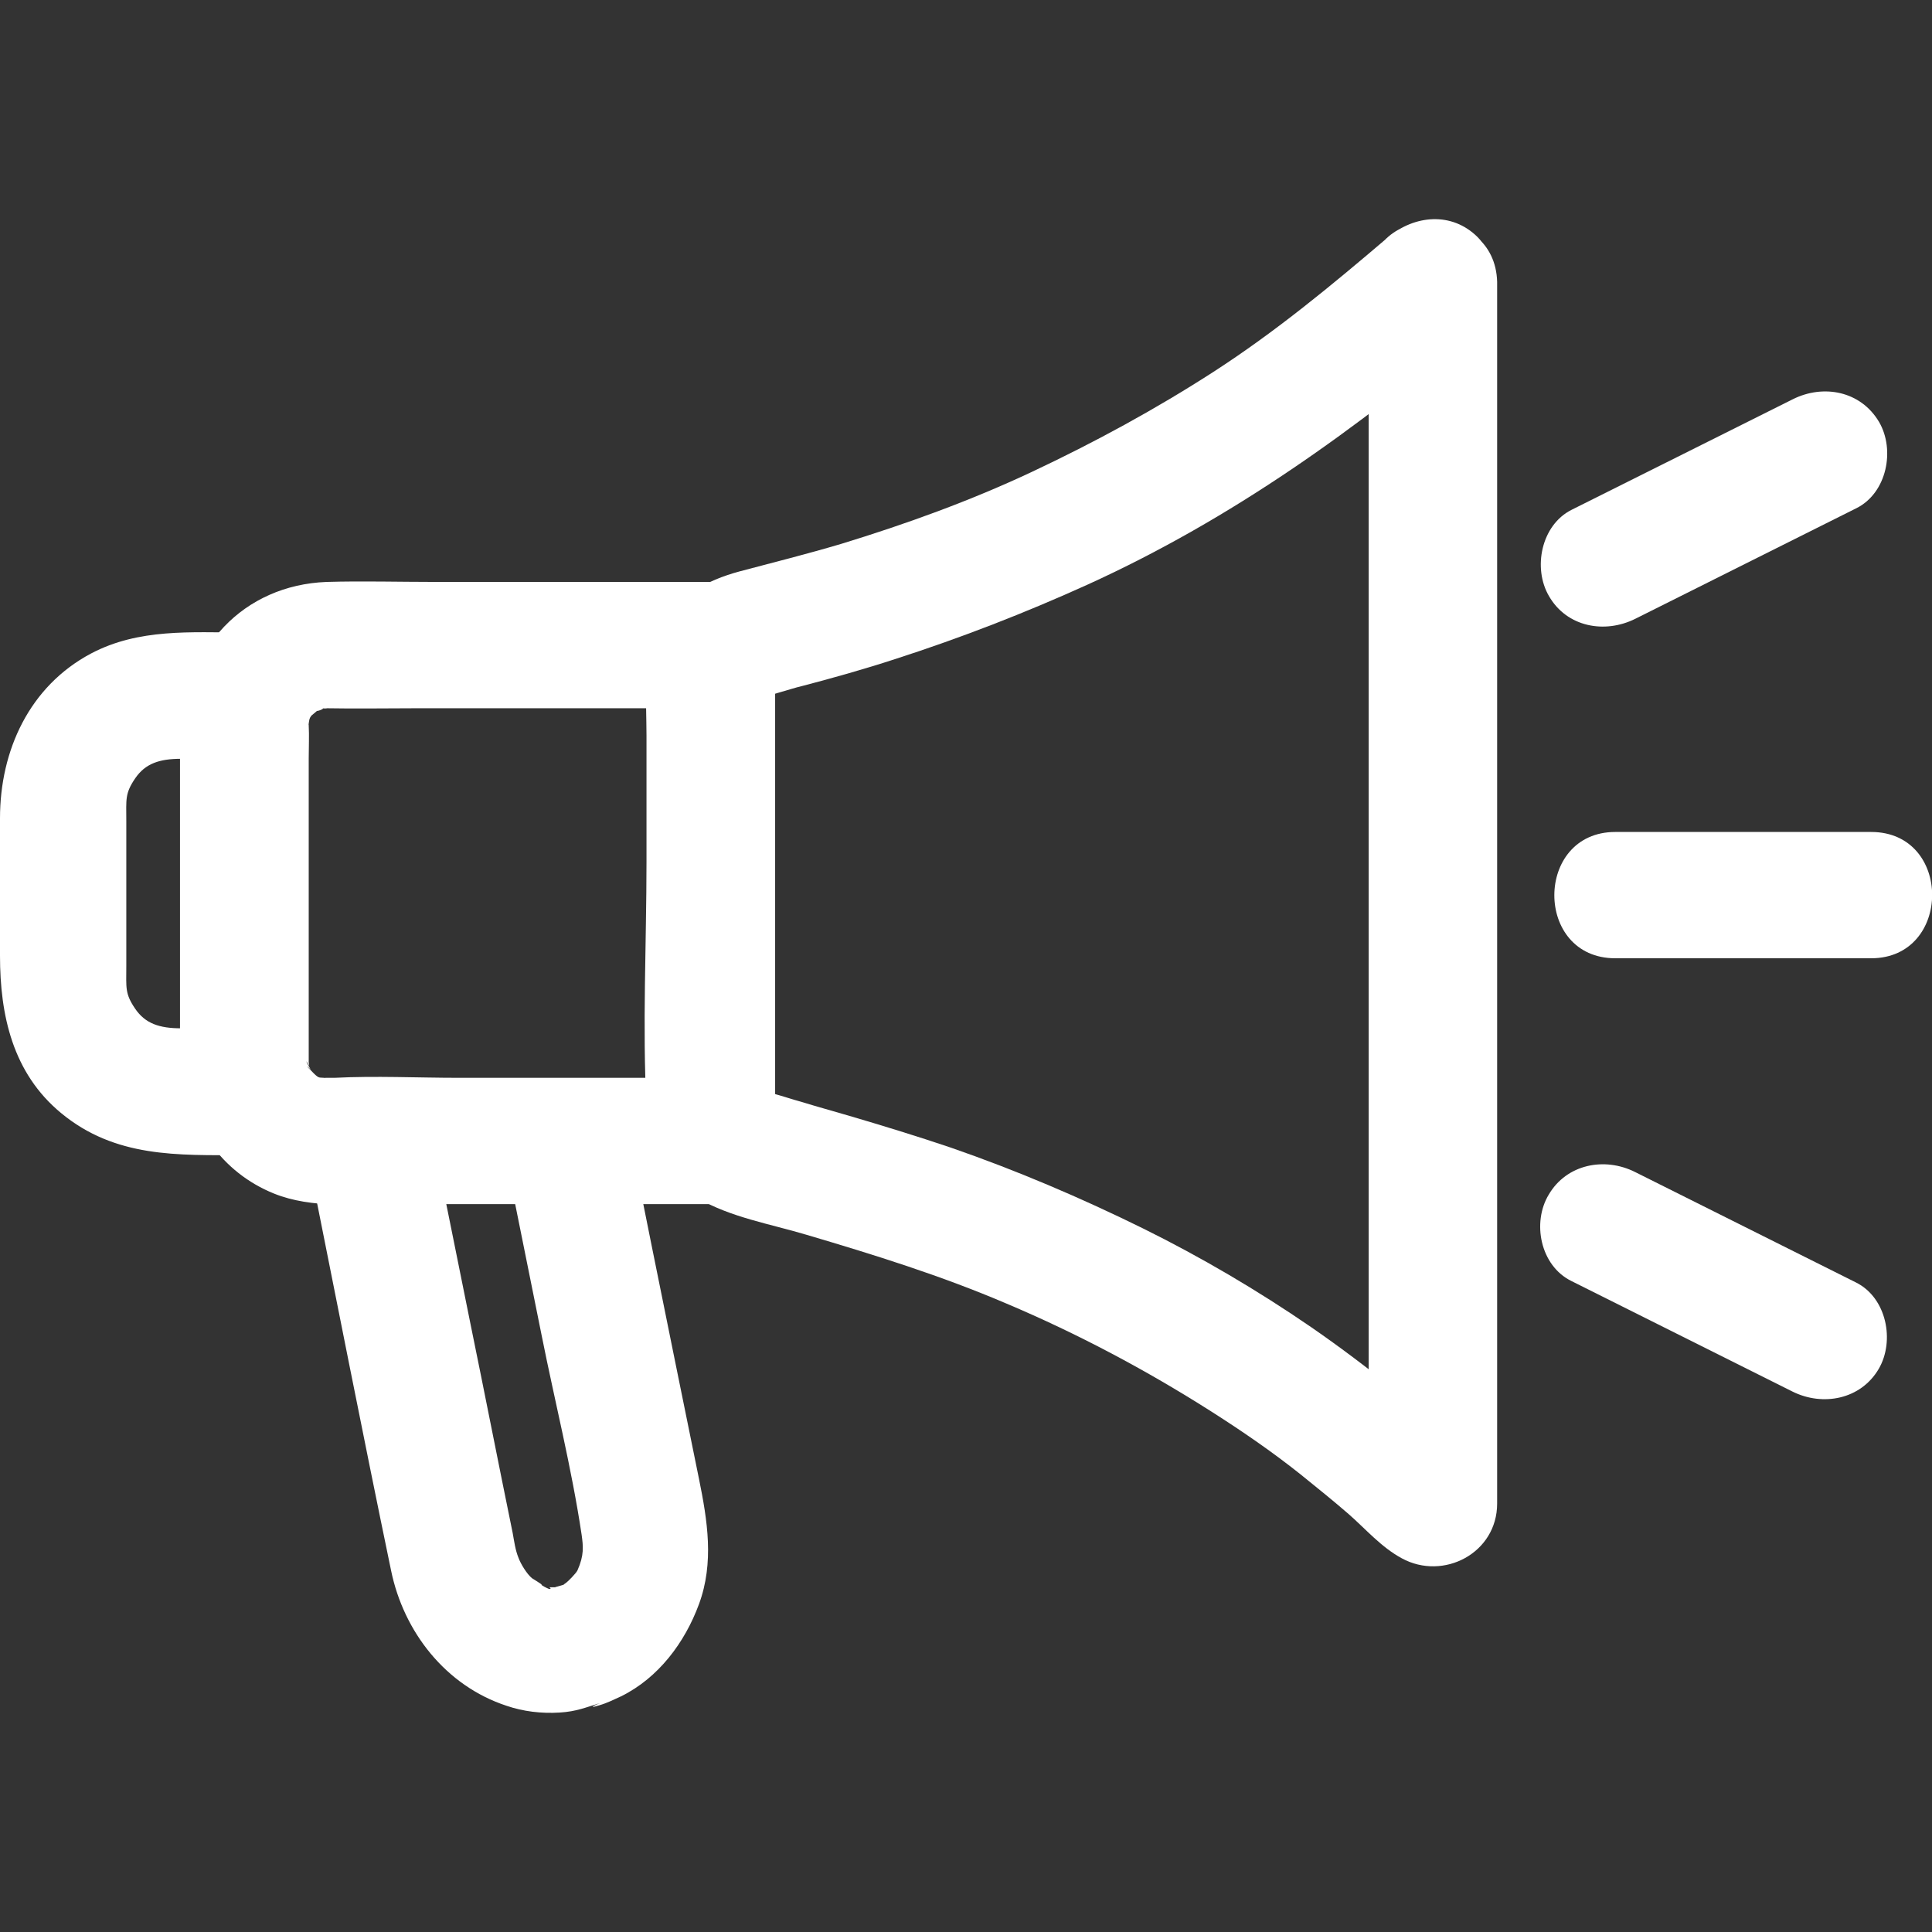 <svg width="24" height="24" viewBox="0 0 24 24" fill="none" xmlns="http://www.w3.org/2000/svg">
<rect x="0" y="0" width="24" height="24" fill="#333333" stroke="none"/>
<path d="M17.002 3.508C17.002 5.215 17.002 6.922 17.002 8.628C17.002 11.348 17.002 14.075 17.002 16.795C17.002 17.423 17.002 18.057 17.002 18.685C17.395 18.456 17.787 18.234 18.186 18.005C18.035 17.927 17.892 17.744 17.761 17.632C17.623 17.508 17.48 17.39 17.336 17.273C16.996 16.998 16.649 16.736 16.29 16.488C15.623 16.03 14.923 15.618 14.197 15.259C13.426 14.879 12.628 14.539 11.817 14.258C11.392 14.114 10.967 13.984 10.542 13.859C10.346 13.801 10.15 13.748 9.96 13.689C9.842 13.657 9.725 13.617 9.607 13.585C9.555 13.572 9.47 13.572 9.463 13.533C9.463 13.519 9.6 13.67 9.587 13.663C9.594 13.676 9.594 13.696 9.6 13.709C9.6 13.624 9.6 13.533 9.6 13.447C9.6 13.232 9.6 13.009 9.6 12.794C9.6 12.316 9.6 11.839 9.6 11.355C9.6 10.4 9.6 9.439 9.6 8.484C9.6 8.21 9.542 8.798 9.43 8.661C9.443 8.681 9.888 8.537 9.934 8.53C10.333 8.426 10.732 8.314 11.13 8.184C11.941 7.922 12.732 7.615 13.511 7.262C15.309 6.444 16.858 5.326 18.356 4.058C18.676 3.783 18.637 3.234 18.356 2.946C18.035 2.626 17.571 2.671 17.244 2.946C16.538 3.548 15.851 4.117 15.073 4.62C14.354 5.084 13.596 5.496 12.818 5.862C12.052 6.222 11.255 6.51 10.444 6.758C10.025 6.882 9.607 6.987 9.188 7.098C8.776 7.209 8.397 7.412 8.188 7.804C7.979 8.21 8.031 8.694 8.031 9.138C8.031 9.661 8.031 10.185 8.031 10.708C8.031 11.721 7.979 12.748 8.031 13.755C8.057 14.219 8.26 14.644 8.672 14.886C9.071 15.121 9.574 15.206 10.012 15.337C10.856 15.586 11.693 15.847 12.504 16.194C13.386 16.567 14.236 17.018 15.047 17.534C15.427 17.776 15.799 18.031 16.152 18.312C16.355 18.476 16.558 18.639 16.754 18.809C16.963 18.992 17.159 19.221 17.414 19.358C17.931 19.64 18.598 19.293 18.598 18.678C18.598 16.972 18.598 15.265 18.598 13.559C18.598 10.838 18.598 8.112 18.598 5.392C18.598 4.764 18.598 4.13 18.598 3.502C18.572 2.501 17.002 2.495 17.002 3.508Z" fill="white"/>
<path d="M8.831 13.389C7.785 13.389 6.739 13.389 5.699 13.389C5.189 13.389 4.666 13.363 4.156 13.389C4.117 13.389 4.077 13.389 4.045 13.389C3.999 13.389 4.162 13.408 4.025 13.389C3.966 13.382 3.966 13.402 3.894 13.33C3.744 13.179 3.855 13.277 3.862 13.291C3.744 13.088 3.842 13.232 3.842 13.245C3.803 12.964 3.835 13.219 3.835 13.186C3.835 13.14 3.835 13.088 3.835 13.042C3.835 11.832 3.835 10.629 3.835 9.42C3.835 9.282 3.842 9.145 3.835 9.008C3.835 8.962 3.816 9.125 3.835 8.988C3.842 8.942 3.842 8.923 3.868 8.89C3.881 8.877 4.005 8.779 3.947 8.818C3.894 8.857 4.058 8.798 3.999 8.798C3.947 8.798 4.117 8.805 4.045 8.798C4.431 8.805 4.816 8.798 5.202 8.798C6.418 8.798 7.628 8.798 8.844 8.798C8.583 8.537 8.321 8.275 8.06 8.014C8.06 9.805 8.06 11.604 8.06 13.395C8.06 13.65 8.06 13.912 8.06 14.167C8.06 15.174 9.629 15.18 9.629 14.167C9.629 12.375 9.629 10.577 9.629 8.785C9.629 8.53 9.629 8.269 9.629 8.014C9.629 7.589 9.269 7.229 8.844 7.229C7.7 7.229 6.549 7.229 5.405 7.229C4.954 7.229 4.502 7.216 4.058 7.229C3.025 7.268 2.292 8.053 2.279 9.073C2.266 10.329 2.279 11.591 2.279 12.846C2.279 12.99 2.273 13.134 2.286 13.277C2.338 13.971 2.757 14.566 3.404 14.827C3.875 15.017 4.437 14.958 4.934 14.958C6.235 14.958 7.543 14.958 8.844 14.958C9.845 14.958 9.845 13.389 8.831 13.389Z" fill="white"/>
<path d="M3.021 12.774C2.766 12.774 2.504 12.774 2.249 12.774C1.981 12.774 1.805 12.715 1.68 12.532C1.55 12.342 1.569 12.271 1.569 12.002C1.569 11.702 1.569 11.401 1.569 11.1C1.569 10.799 1.569 10.498 1.569 10.198C1.569 9.93 1.55 9.858 1.68 9.668C1.805 9.485 1.981 9.426 2.249 9.426C2.504 9.426 2.766 9.426 3.021 9.426C2.759 9.165 2.498 8.903 2.236 8.641C2.236 10.283 2.236 11.917 2.236 13.559C2.236 14.566 3.806 14.572 3.806 13.559C3.806 11.917 3.806 10.283 3.806 8.641C3.806 8.216 3.446 7.857 3.021 7.857C2.374 7.857 1.726 7.804 1.131 8.118C0.366 8.524 0 9.321 0 10.165C0 10.734 0 11.303 0 11.872C0 12.611 0.157 13.33 0.759 13.827C1.432 14.383 2.204 14.35 3.021 14.35C4.028 14.343 4.034 12.774 3.021 12.774Z" fill="white"/>
<path d="M6.297 14.448C6.441 15.161 6.584 15.873 6.728 16.586C6.892 17.41 7.101 18.234 7.225 19.064C7.245 19.208 7.258 19.319 7.173 19.509C7.153 19.548 7.055 19.646 7.036 19.659C6.977 19.699 7.009 19.686 7.036 19.672C6.996 19.692 6.951 19.699 6.911 19.712C6.846 19.738 6.741 19.758 6.682 19.803C6.761 19.777 6.833 19.744 6.911 19.718C6.885 19.718 6.852 19.718 6.826 19.718C6.898 19.79 6.696 19.679 6.728 19.686C6.761 19.699 6.591 19.594 6.611 19.607C6.545 19.555 6.467 19.424 6.441 19.352C6.401 19.254 6.388 19.149 6.369 19.045C6.192 18.182 6.022 17.312 5.845 16.449C5.682 15.632 5.512 14.808 5.349 13.99C5.264 13.572 4.773 13.336 4.381 13.441C3.949 13.559 3.747 13.99 3.832 14.409C4.172 16.109 4.505 17.809 4.858 19.509C5.015 20.274 5.538 20.941 6.29 21.189C6.499 21.261 6.728 21.288 6.951 21.274C7.166 21.261 7.277 21.209 7.474 21.15C7.441 21.157 7.258 21.242 7.447 21.183C7.539 21.157 7.631 21.111 7.716 21.072C8.18 20.843 8.507 20.405 8.683 19.927C8.873 19.411 8.788 18.888 8.683 18.371C8.585 17.887 8.487 17.404 8.389 16.926C8.193 15.958 7.997 14.997 7.807 14.03C7.722 13.611 7.232 13.376 6.839 13.48C6.414 13.604 6.212 14.03 6.297 14.448Z" fill="white"/>
<path d="M20.314 7.687C21.23 7.229 22.145 6.771 23.061 6.313C23.44 6.124 23.545 5.588 23.342 5.241C23.113 4.855 22.649 4.77 22.27 4.96C21.354 5.418 20.439 5.875 19.523 6.333C19.144 6.523 19.039 7.059 19.242 7.405C19.464 7.791 19.935 7.876 20.314 7.687Z" fill="white"/>
<path d="M20.066 11.904C21.126 11.904 22.185 11.904 23.244 11.904C24.251 11.904 24.258 10.335 23.244 10.335C22.185 10.335 21.126 10.335 20.066 10.335C19.059 10.335 19.053 11.904 20.066 11.904Z" fill="white"/>
<path d="M19.52 15.913C20.435 16.37 21.351 16.828 22.266 17.286C22.645 17.475 23.116 17.384 23.338 17.005C23.541 16.658 23.437 16.122 23.057 15.932C22.142 15.475 21.227 15.017 20.311 14.559C19.932 14.369 19.461 14.461 19.239 14.84C19.029 15.187 19.134 15.723 19.52 15.913Z" fill="white"/>
</svg>

